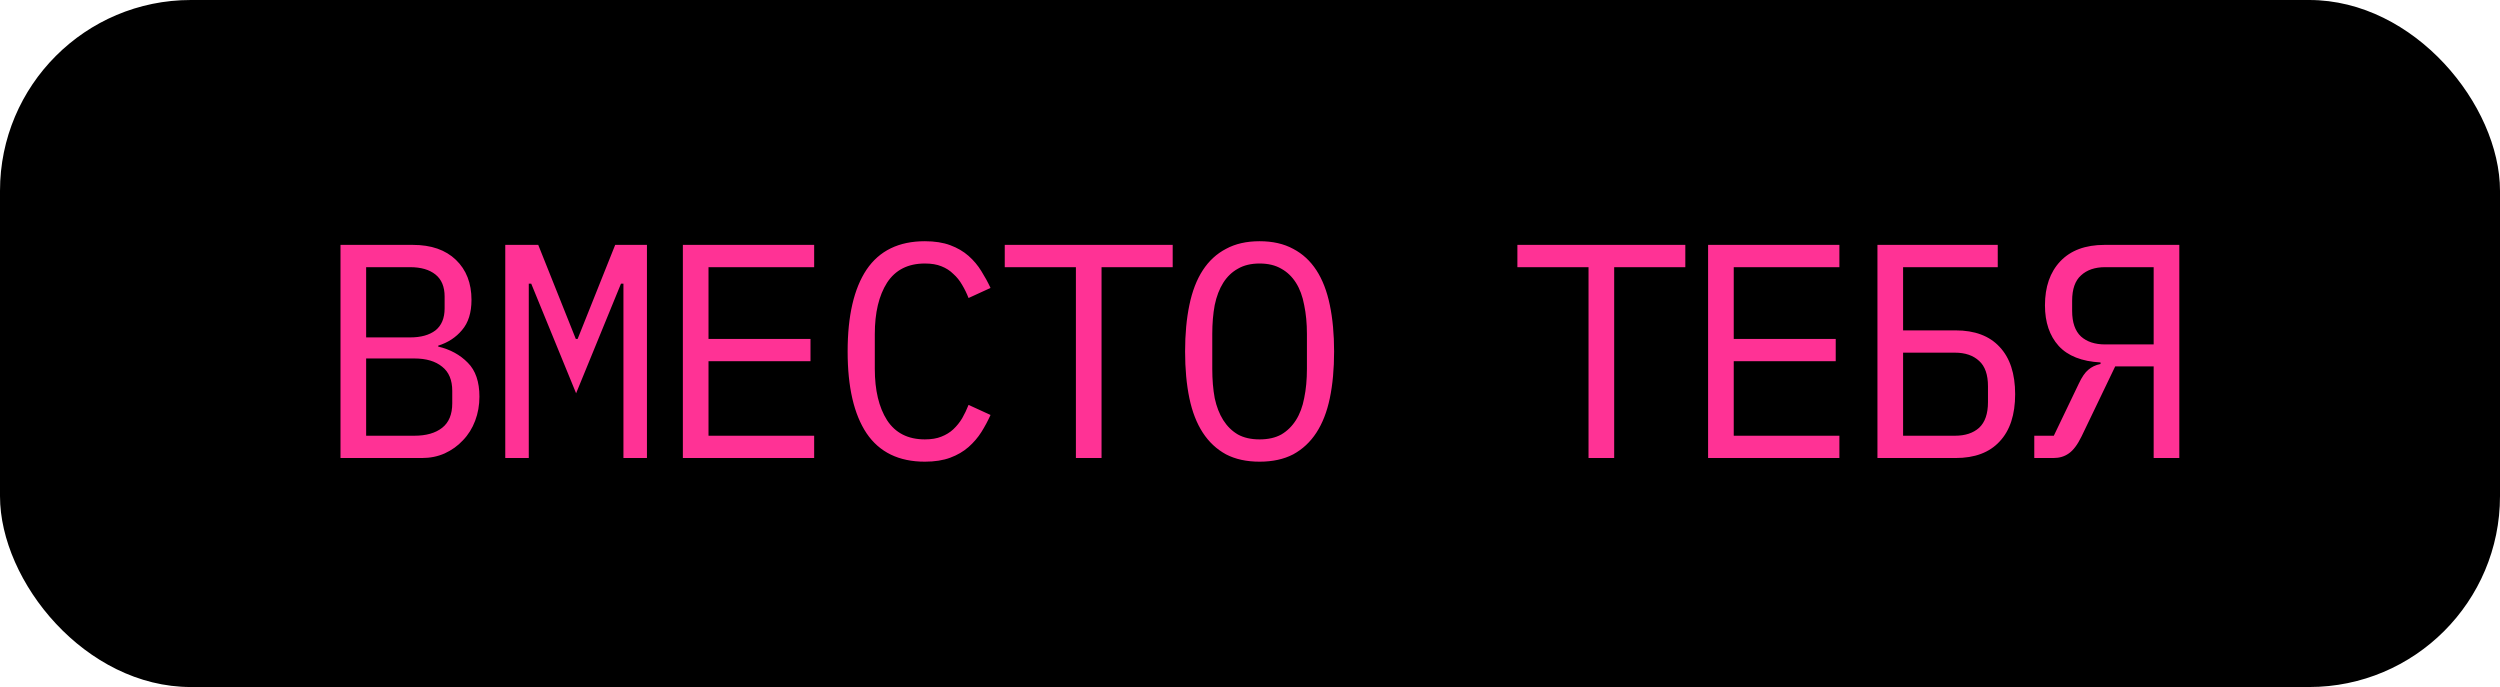 <?xml version="1.0" encoding="UTF-8"?> <svg xmlns="http://www.w3.org/2000/svg" width="131" height="36" viewBox="0 0 131 36" fill="none"> <rect width="131" height="36" rx="10" fill="black"></rect> <path d="M17.842 12.832H21.634C22.594 12.832 23.346 13.093 23.89 13.616C24.434 14.139 24.706 14.837 24.706 15.712C24.706 16.384 24.541 16.912 24.21 17.296C23.89 17.68 23.474 17.952 22.962 18.112V18.16C23.592 18.309 24.109 18.592 24.514 19.008C24.92 19.413 25.122 20.005 25.122 20.784C25.122 21.232 25.048 21.653 24.898 22.048C24.749 22.443 24.536 22.784 24.258 23.072C23.992 23.36 23.672 23.589 23.298 23.76C22.936 23.92 22.541 24 22.114 24H17.842V12.832ZM21.714 22.832C22.333 22.832 22.818 22.693 23.17 22.416C23.522 22.139 23.698 21.712 23.698 21.136V20.48C23.698 19.915 23.522 19.493 23.17 19.216C22.818 18.928 22.333 18.784 21.714 18.784H19.186V22.832H21.714ZM21.49 17.68C22.056 17.68 22.498 17.557 22.818 17.312C23.138 17.056 23.298 16.672 23.298 16.16V15.536C23.298 15.024 23.138 14.64 22.818 14.384C22.498 14.128 22.056 14 21.49 14H19.186V17.68H21.49ZM32.668 18.4V14.864H32.54L30.188 20.608L27.836 14.864H27.708V18.4V24H26.476V12.832H28.204L30.172 17.76H30.268L32.236 12.832H33.9V24H32.668V18.4ZM35.782 24V12.832H42.662V14H37.126V17.76H42.47V18.928H37.126V22.832H42.662V24H35.782ZM48.464 24.192C47.098 24.192 46.08 23.696 45.408 22.704C44.746 21.712 44.416 20.283 44.416 18.416C44.416 16.549 44.746 15.12 45.408 14.128C46.08 13.136 47.098 12.64 48.464 12.64C48.976 12.64 49.418 12.709 49.792 12.848C50.165 12.987 50.485 13.173 50.752 13.408C51.018 13.643 51.242 13.909 51.424 14.208C51.605 14.496 51.765 14.789 51.904 15.088L50.752 15.616C50.656 15.371 50.544 15.141 50.416 14.928C50.288 14.704 50.133 14.512 49.952 14.352C49.781 14.181 49.573 14.048 49.328 13.952C49.093 13.856 48.805 13.808 48.464 13.808C47.578 13.808 46.917 14.144 46.48 14.816C46.053 15.488 45.84 16.384 45.84 17.504V19.328C45.84 20.448 46.053 21.344 46.48 22.016C46.917 22.688 47.578 23.024 48.464 23.024C48.805 23.024 49.093 22.976 49.328 22.88C49.573 22.784 49.781 22.656 49.952 22.496C50.133 22.325 50.288 22.133 50.416 21.92C50.544 21.696 50.656 21.461 50.752 21.216L51.904 21.744C51.765 22.053 51.605 22.352 51.424 22.64C51.242 22.928 51.018 23.189 50.752 23.424C50.485 23.659 50.165 23.845 49.792 23.984C49.418 24.123 48.976 24.192 48.464 24.192ZM57.721 14V24H56.377V14H52.649V12.832H61.449V14H57.721ZM66.003 24.192C65.32 24.192 64.734 24.064 64.243 23.808C63.752 23.541 63.347 23.163 63.027 22.672C62.707 22.181 62.472 21.579 62.323 20.864C62.174 20.149 62.099 19.333 62.099 18.416C62.099 17.509 62.174 16.699 62.323 15.984C62.472 15.259 62.707 14.651 63.027 14.16C63.347 13.669 63.752 13.296 64.243 13.04C64.734 12.773 65.32 12.64 66.003 12.64C66.686 12.64 67.272 12.773 67.763 13.04C68.254 13.296 68.659 13.669 68.979 14.16C69.299 14.651 69.534 15.259 69.683 15.984C69.832 16.699 69.907 17.509 69.907 18.416C69.907 19.333 69.832 20.149 69.683 20.864C69.534 21.579 69.299 22.181 68.979 22.672C68.659 23.163 68.254 23.541 67.763 23.808C67.272 24.064 66.686 24.192 66.003 24.192ZM66.003 23.024C66.451 23.024 66.83 22.939 67.139 22.768C67.448 22.587 67.704 22.336 67.907 22.016C68.11 21.696 68.254 21.312 68.339 20.864C68.435 20.405 68.483 19.893 68.483 19.328V17.504C68.483 16.949 68.435 16.443 68.339 15.984C68.254 15.525 68.11 15.136 67.907 14.816C67.704 14.496 67.448 14.251 67.139 14.08C66.83 13.899 66.451 13.808 66.003 13.808C65.555 13.808 65.177 13.899 64.867 14.08C64.558 14.251 64.302 14.496 64.099 14.816C63.897 15.136 63.747 15.525 63.651 15.984C63.566 16.443 63.523 16.949 63.523 17.504V19.328C63.523 19.893 63.566 20.405 63.651 20.864C63.747 21.312 63.897 21.696 64.099 22.016C64.302 22.336 64.558 22.587 64.867 22.768C65.177 22.939 65.555 23.024 66.003 23.024ZM84.583 14V24H83.239V14H79.511V12.832H88.311V14H84.583ZM89.504 24V12.832H96.384V14H90.848V17.76H96.192V18.928H90.848V22.832H96.384V24H89.504ZM98.378 12.832H104.682V14H99.722V17.312H102.474C103.477 17.312 104.245 17.6 104.778 18.176C105.322 18.752 105.594 19.579 105.594 20.656C105.594 21.733 105.322 22.56 104.778 23.136C104.245 23.712 103.477 24 102.474 24H98.378V12.832ZM102.442 22.832C102.975 22.832 103.397 22.693 103.706 22.416C104.015 22.128 104.17 21.68 104.17 21.072V20.24C104.17 19.632 104.015 19.189 103.706 18.912C103.397 18.624 102.975 18.48 102.442 18.48H99.722V22.832H102.442ZM106.596 22.832H107.62L108.932 20.096C109.092 19.755 109.257 19.515 109.428 19.376C109.599 19.227 109.812 19.125 110.068 19.072V18.992C109.087 18.939 108.356 18.651 107.876 18.128C107.396 17.595 107.156 16.885 107.156 16C107.156 15.029 107.423 14.261 107.956 13.696C108.5 13.12 109.273 12.832 110.276 12.832H114.196V24H112.852V19.2H110.836L109.076 22.864C108.863 23.301 108.639 23.6 108.404 23.76C108.18 23.92 107.913 24 107.604 24H106.596V22.832ZM112.852 14H110.308C109.775 14 109.353 14.144 109.044 14.432C108.735 14.709 108.58 15.152 108.58 15.76V16.288C108.58 16.896 108.735 17.344 109.044 17.632C109.353 17.909 109.775 18.048 110.308 18.048H112.852V14Z" fill="#FF3295"></path> </svg> 